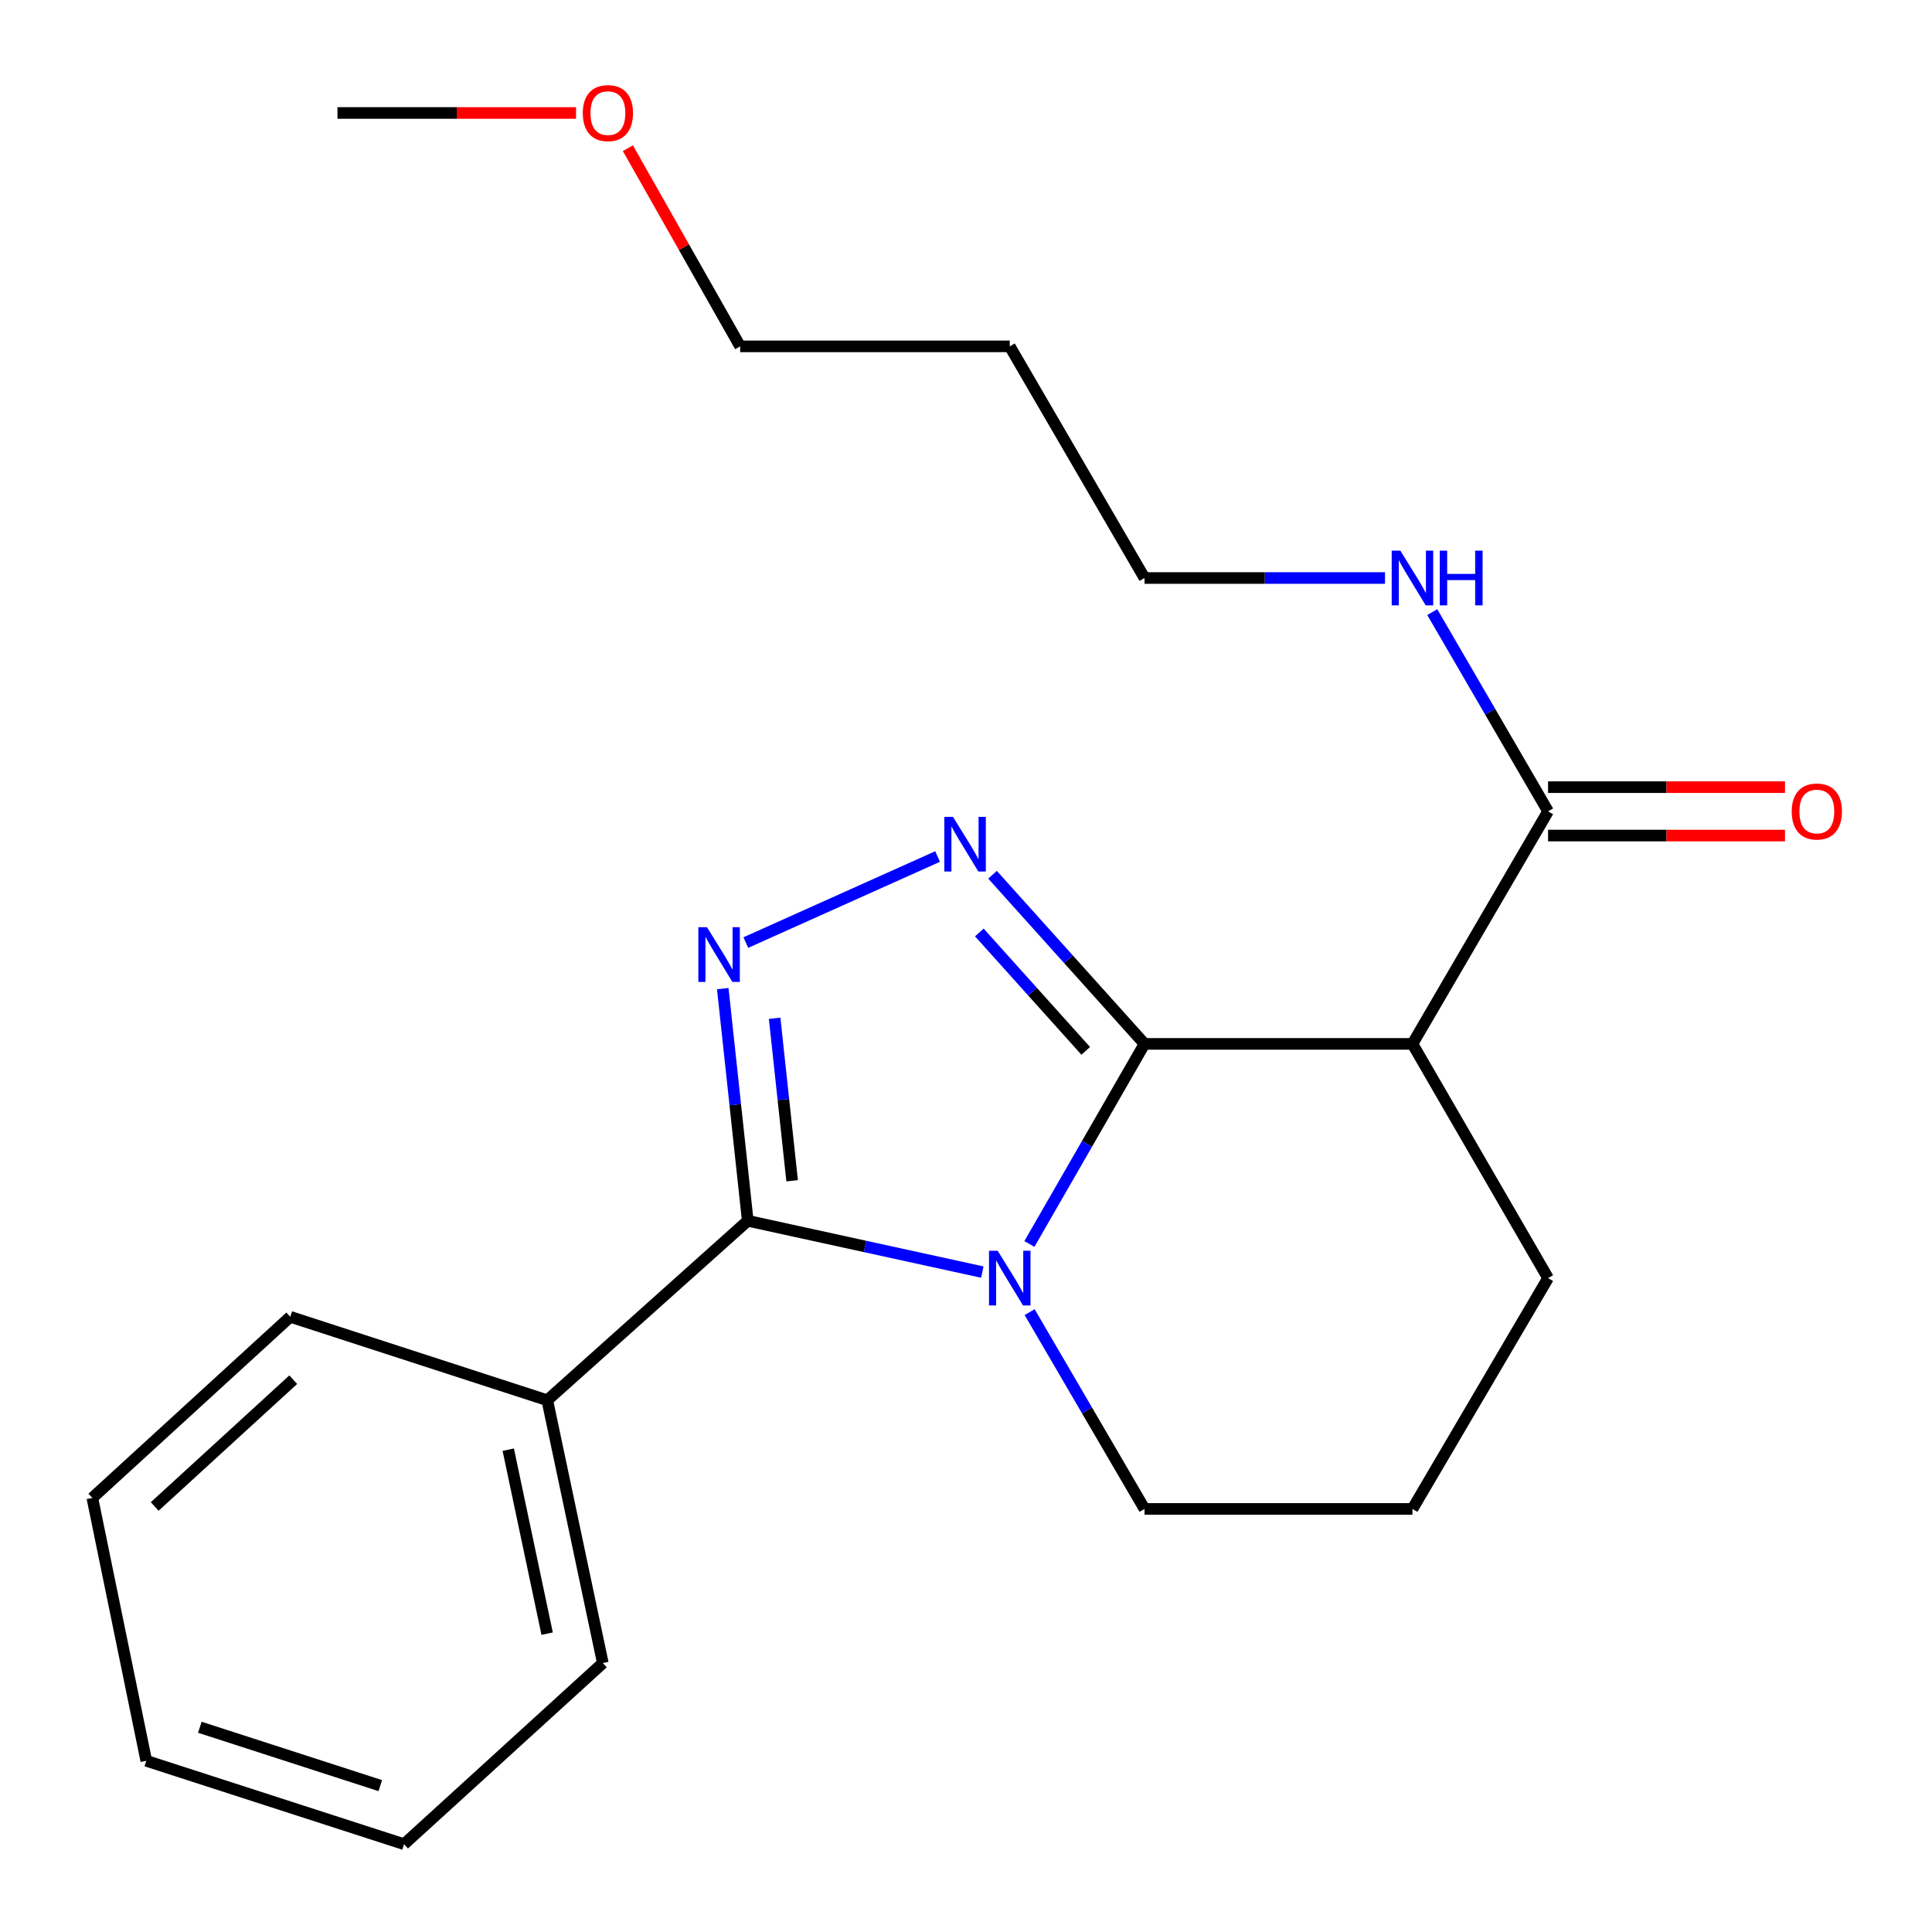 <?xml version='1.0' encoding='iso-8859-1'?>
<svg version='1.1' baseProfile='full'
              xmlns='http://www.w3.org/2000/svg'
                      xmlns:rdkit='http://www.rdkit.org/xml'
                      xmlns:xlink='http://www.w3.org/1999/xlink'
                  xml:space='preserve'
width='1000px' height='1000px' viewBox='0 0 1000 1000'>
<!-- END OF HEADER -->
<rect style='opacity:1.0;fill:#FFFFFF;stroke:none' width='1000' height='1000' x='0' y='0'> </rect>
<path class='bond-0' d='M 592.407,540.314 L 562.609,592.097' style='fill:none;fill-rule:evenodd;stroke:#000000;stroke-width:6px;stroke-linecap:butt;stroke-linejoin:miter;stroke-opacity:1' />
<path class='bond-0' d='M 562.609,592.097 L 532.811,643.88' style='fill:none;fill-rule:evenodd;stroke:#0000FF;stroke-width:6px;stroke-linecap:butt;stroke-linejoin:miter;stroke-opacity:1' />
<path class='bond-1' d='M 592.407,540.314 L 553.07,496.54' style='fill:none;fill-rule:evenodd;stroke:#000000;stroke-width:6px;stroke-linecap:butt;stroke-linejoin:miter;stroke-opacity:1' />
<path class='bond-1' d='M 553.07,496.54 L 513.734,452.765' style='fill:none;fill-rule:evenodd;stroke:#0000FF;stroke-width:6px;stroke-linecap:butt;stroke-linejoin:miter;stroke-opacity:1' />
<path class='bond-1' d='M 561.972,543.926 L 534.437,513.284' style='fill:none;fill-rule:evenodd;stroke:#000000;stroke-width:6px;stroke-linecap:butt;stroke-linejoin:miter;stroke-opacity:1' />
<path class='bond-1' d='M 534.437,513.284 L 506.901,482.642' style='fill:none;fill-rule:evenodd;stroke:#0000FF;stroke-width:6px;stroke-linecap:butt;stroke-linejoin:miter;stroke-opacity:1' />
<path class='bond-4' d='M 592.407,540.314 L 731.082,540.314' style='fill:none;fill-rule:evenodd;stroke:#000000;stroke-width:6px;stroke-linecap:butt;stroke-linejoin:miter;stroke-opacity:1' />
<path class='bond-2' d='M 508.441,658.429 L 447.739,645.154' style='fill:none;fill-rule:evenodd;stroke:#0000FF;stroke-width:6px;stroke-linecap:butt;stroke-linejoin:miter;stroke-opacity:1' />
<path class='bond-2' d='M 447.739,645.154 L 387.037,631.878' style='fill:none;fill-rule:evenodd;stroke:#000000;stroke-width:6px;stroke-linecap:butt;stroke-linejoin:miter;stroke-opacity:1' />
<path class='bond-8' d='M 532.937,679.156 L 562.672,730.088' style='fill:none;fill-rule:evenodd;stroke:#0000FF;stroke-width:6px;stroke-linecap:butt;stroke-linejoin:miter;stroke-opacity:1' />
<path class='bond-8' d='M 562.672,730.088 L 592.407,781.02' style='fill:none;fill-rule:evenodd;stroke:#000000;stroke-width:6px;stroke-linecap:butt;stroke-linejoin:miter;stroke-opacity:1' />
<path class='bond-3' d='M 485.291,443.332 L 386.04,487.869' style='fill:none;fill-rule:evenodd;stroke:#0000FF;stroke-width:6px;stroke-linecap:butt;stroke-linejoin:miter;stroke-opacity:1' />
<path class='bond-6' d='M 387.037,631.878 L 283.267,724.765' style='fill:none;fill-rule:evenodd;stroke:#000000;stroke-width:6px;stroke-linecap:butt;stroke-linejoin:miter;stroke-opacity:1' />
<path class='bond-22' d='M 387.037,631.878 L 380.568,571.791' style='fill:none;fill-rule:evenodd;stroke:#000000;stroke-width:6px;stroke-linecap:butt;stroke-linejoin:miter;stroke-opacity:1' />
<path class='bond-22' d='M 380.568,571.791 L 374.099,511.704' style='fill:none;fill-rule:evenodd;stroke:#0000FF;stroke-width:6px;stroke-linecap:butt;stroke-linejoin:miter;stroke-opacity:1' />
<path class='bond-22' d='M 410.004,611.17 L 405.476,569.109' style='fill:none;fill-rule:evenodd;stroke:#000000;stroke-width:6px;stroke-linecap:butt;stroke-linejoin:miter;stroke-opacity:1' />
<path class='bond-22' d='M 405.476,569.109 L 400.947,527.049' style='fill:none;fill-rule:evenodd;stroke:#0000FF;stroke-width:6px;stroke-linecap:butt;stroke-linejoin:miter;stroke-opacity:1' />
<path class='bond-5' d='M 731.082,540.314 L 801.283,419.954' style='fill:none;fill-rule:evenodd;stroke:#000000;stroke-width:6px;stroke-linecap:butt;stroke-linejoin:miter;stroke-opacity:1' />
<path class='bond-10' d='M 731.082,540.314 L 801.283,661.537' style='fill:none;fill-rule:evenodd;stroke:#000000;stroke-width:6px;stroke-linecap:butt;stroke-linejoin:miter;stroke-opacity:1' />
<path class='bond-7' d='M 801.283,432.48 L 862.598,432.48' style='fill:none;fill-rule:evenodd;stroke:#000000;stroke-width:6px;stroke-linecap:butt;stroke-linejoin:miter;stroke-opacity:1' />
<path class='bond-7' d='M 862.598,432.48 L 923.912,432.48' style='fill:none;fill-rule:evenodd;stroke:#FF0000;stroke-width:6px;stroke-linecap:butt;stroke-linejoin:miter;stroke-opacity:1' />
<path class='bond-7' d='M 801.283,407.428 L 862.598,407.428' style='fill:none;fill-rule:evenodd;stroke:#000000;stroke-width:6px;stroke-linecap:butt;stroke-linejoin:miter;stroke-opacity:1' />
<path class='bond-7' d='M 862.598,407.428 L 923.912,407.428' style='fill:none;fill-rule:evenodd;stroke:#FF0000;stroke-width:6px;stroke-linecap:butt;stroke-linejoin:miter;stroke-opacity:1' />
<path class='bond-9' d='M 801.283,419.954 L 771.313,368.391' style='fill:none;fill-rule:evenodd;stroke:#000000;stroke-width:6px;stroke-linecap:butt;stroke-linejoin:miter;stroke-opacity:1' />
<path class='bond-9' d='M 771.313,368.391 L 741.343,316.829' style='fill:none;fill-rule:evenodd;stroke:#0000FF;stroke-width:6px;stroke-linecap:butt;stroke-linejoin:miter;stroke-opacity:1' />
<path class='bond-15' d='M 283.267,724.765 L 312.021,860.796' style='fill:none;fill-rule:evenodd;stroke:#000000;stroke-width:6px;stroke-linecap:butt;stroke-linejoin:miter;stroke-opacity:1' />
<path class='bond-15' d='M 263.07,750.35 L 283.198,845.572' style='fill:none;fill-rule:evenodd;stroke:#000000;stroke-width:6px;stroke-linecap:butt;stroke-linejoin:miter;stroke-opacity:1' />
<path class='bond-16' d='M 283.267,724.765 L 150.242,681.578' style='fill:none;fill-rule:evenodd;stroke:#000000;stroke-width:6px;stroke-linecap:butt;stroke-linejoin:miter;stroke-opacity:1' />
<path class='bond-23' d='M 592.407,781.02 L 731.082,781.02' style='fill:none;fill-rule:evenodd;stroke:#000000;stroke-width:6px;stroke-linecap:butt;stroke-linejoin:miter;stroke-opacity:1' />
<path class='bond-14' d='M 716.875,299.176 L 654.641,299.176' style='fill:none;fill-rule:evenodd;stroke:#0000FF;stroke-width:6px;stroke-linecap:butt;stroke-linejoin:miter;stroke-opacity:1' />
<path class='bond-14' d='M 654.641,299.176 L 592.407,299.176' style='fill:none;fill-rule:evenodd;stroke:#000000;stroke-width:6px;stroke-linecap:butt;stroke-linejoin:miter;stroke-opacity:1' />
<path class='bond-12' d='M 801.283,661.537 L 731.082,781.02' style='fill:none;fill-rule:evenodd;stroke:#000000;stroke-width:6px;stroke-linecap:butt;stroke-linejoin:miter;stroke-opacity:1' />
<path class='bond-11' d='M 522.651,179.275 L 592.407,299.176' style='fill:none;fill-rule:evenodd;stroke:#000000;stroke-width:6px;stroke-linecap:butt;stroke-linejoin:miter;stroke-opacity:1' />
<path class='bond-17' d='M 522.651,179.275 L 383.113,179.275' style='fill:none;fill-rule:evenodd;stroke:#000000;stroke-width:6px;stroke-linecap:butt;stroke-linejoin:miter;stroke-opacity:1' />
<path class='bond-13' d='M 324.983,76.701 L 354.048,127.988' style='fill:none;fill-rule:evenodd;stroke:#FF0000;stroke-width:6px;stroke-linecap:butt;stroke-linejoin:miter;stroke-opacity:1' />
<path class='bond-13' d='M 354.048,127.988 L 383.113,179.275' style='fill:none;fill-rule:evenodd;stroke:#000000;stroke-width:6px;stroke-linecap:butt;stroke-linejoin:miter;stroke-opacity:1' />
<path class='bond-18' d='M 298.152,58.47 L 236.41,58.47' style='fill:none;fill-rule:evenodd;stroke:#FF0000;stroke-width:6px;stroke-linecap:butt;stroke-linejoin:miter;stroke-opacity:1' />
<path class='bond-18' d='M 236.41,58.47 L 174.668,58.47' style='fill:none;fill-rule:evenodd;stroke:#000000;stroke-width:6px;stroke-linecap:butt;stroke-linejoin:miter;stroke-opacity:1' />
<path class='bond-20' d='M 312.021,860.796 L 209.142,954.545' style='fill:none;fill-rule:evenodd;stroke:#000000;stroke-width:6px;stroke-linecap:butt;stroke-linejoin:miter;stroke-opacity:1' />
<path class='bond-19' d='M 150.242,681.578 L 47.794,775.328' style='fill:none;fill-rule:evenodd;stroke:#000000;stroke-width:6px;stroke-linecap:butt;stroke-linejoin:miter;stroke-opacity:1' />
<path class='bond-19' d='M 151.787,714.122 L 80.074,779.747' style='fill:none;fill-rule:evenodd;stroke:#000000;stroke-width:6px;stroke-linecap:butt;stroke-linejoin:miter;stroke-opacity:1' />
<path class='bond-21' d='M 47.794,775.328 L 75.713,911.387' style='fill:none;fill-rule:evenodd;stroke:#000000;stroke-width:6px;stroke-linecap:butt;stroke-linejoin:miter;stroke-opacity:1' />
<path class='bond-24' d='M 209.142,954.545 L 75.713,911.387' style='fill:none;fill-rule:evenodd;stroke:#000000;stroke-width:6px;stroke-linecap:butt;stroke-linejoin:miter;stroke-opacity:1' />
<path class='bond-24' d='M 196.837,924.236 L 103.437,894.025' style='fill:none;fill-rule:evenodd;stroke:#000000;stroke-width:6px;stroke-linecap:butt;stroke-linejoin:miter;stroke-opacity:1' />
<path  class='atom-1' d='M 516.391 647.377
L 525.671 662.377
Q 526.591 663.857, 528.071 666.537
Q 529.551 669.217, 529.631 669.377
L 529.631 647.377
L 533.391 647.377
L 533.391 675.697
L 529.511 675.697
L 519.551 659.297
Q 518.391 657.377, 517.151 655.177
Q 515.951 652.977, 515.591 652.297
L 515.591 675.697
L 511.911 675.697
L 511.911 647.377
L 516.391 647.377
' fill='#0000FF'/>
<path  class='atom-2' d='M 493.26 422.787
L 502.54 437.787
Q 503.46 439.267, 504.94 441.947
Q 506.42 444.627, 506.5 444.787
L 506.5 422.787
L 510.26 422.787
L 510.26 451.107
L 506.38 451.107
L 496.42 434.707
Q 495.26 432.787, 494.02 430.587
Q 492.82 428.387, 492.46 427.707
L 492.46 451.107
L 488.78 451.107
L 488.78 422.787
L 493.26 422.787
' fill='#0000FF'/>
<path  class='atom-4' d='M 365.941 479.919
L 375.221 494.919
Q 376.141 496.399, 377.621 499.079
Q 379.101 501.759, 379.181 501.919
L 379.181 479.919
L 382.941 479.919
L 382.941 508.239
L 379.061 508.239
L 369.101 491.839
Q 367.941 489.919, 366.701 487.719
Q 365.501 485.519, 365.141 484.839
L 365.141 508.239
L 361.461 508.239
L 361.461 479.919
L 365.941 479.919
' fill='#0000FF'/>
<path  class='atom-8' d='M 927.39 420.034
Q 927.39 413.234, 930.75 409.434
Q 934.11 405.634, 940.39 405.634
Q 946.67 405.634, 950.03 409.434
Q 953.39 413.234, 953.39 420.034
Q 953.39 426.914, 949.99 430.834
Q 946.59 434.714, 940.39 434.714
Q 934.15 434.714, 930.75 430.834
Q 927.39 426.954, 927.39 420.034
M 940.39 431.514
Q 944.71 431.514, 947.03 428.634
Q 949.39 425.714, 949.39 420.034
Q 949.39 414.474, 947.03 411.674
Q 944.71 408.834, 940.39 408.834
Q 936.07 408.834, 933.71 411.634
Q 931.39 414.434, 931.39 420.034
Q 931.39 425.754, 933.71 428.634
Q 936.07 431.514, 940.39 431.514
' fill='#FF0000'/>
<path  class='atom-10' d='M 724.822 285.016
L 734.102 300.016
Q 735.022 301.496, 736.502 304.176
Q 737.982 306.856, 738.062 307.016
L 738.062 285.016
L 741.822 285.016
L 741.822 313.336
L 737.942 313.336
L 727.982 296.936
Q 726.822 295.016, 725.582 292.816
Q 724.382 290.616, 724.022 289.936
L 724.022 313.336
L 720.342 313.336
L 720.342 285.016
L 724.822 285.016
' fill='#0000FF'/>
<path  class='atom-10' d='M 745.222 285.016
L 749.062 285.016
L 749.062 297.056
L 763.542 297.056
L 763.542 285.016
L 767.382 285.016
L 767.382 313.336
L 763.542 313.336
L 763.542 300.256
L 749.062 300.256
L 749.062 313.336
L 745.222 313.336
L 745.222 285.016
' fill='#0000FF'/>
<path  class='atom-14' d='M 301.652 58.55
Q 301.652 51.75, 305.012 47.95
Q 308.372 44.15, 314.652 44.15
Q 320.932 44.15, 324.292 47.95
Q 327.652 51.75, 327.652 58.55
Q 327.652 65.43, 324.252 69.35
Q 320.852 73.23, 314.652 73.23
Q 308.412 73.23, 305.012 69.35
Q 301.652 65.47, 301.652 58.55
M 314.652 70.03
Q 318.972 70.03, 321.292 67.15
Q 323.652 64.23, 323.652 58.55
Q 323.652 52.99, 321.292 50.19
Q 318.972 47.35, 314.652 47.35
Q 310.332 47.35, 307.972 50.15
Q 305.652 52.95, 305.652 58.55
Q 305.652 64.27, 307.972 67.15
Q 310.332 70.03, 314.652 70.03
' fill='#FF0000'/>
</svg>
